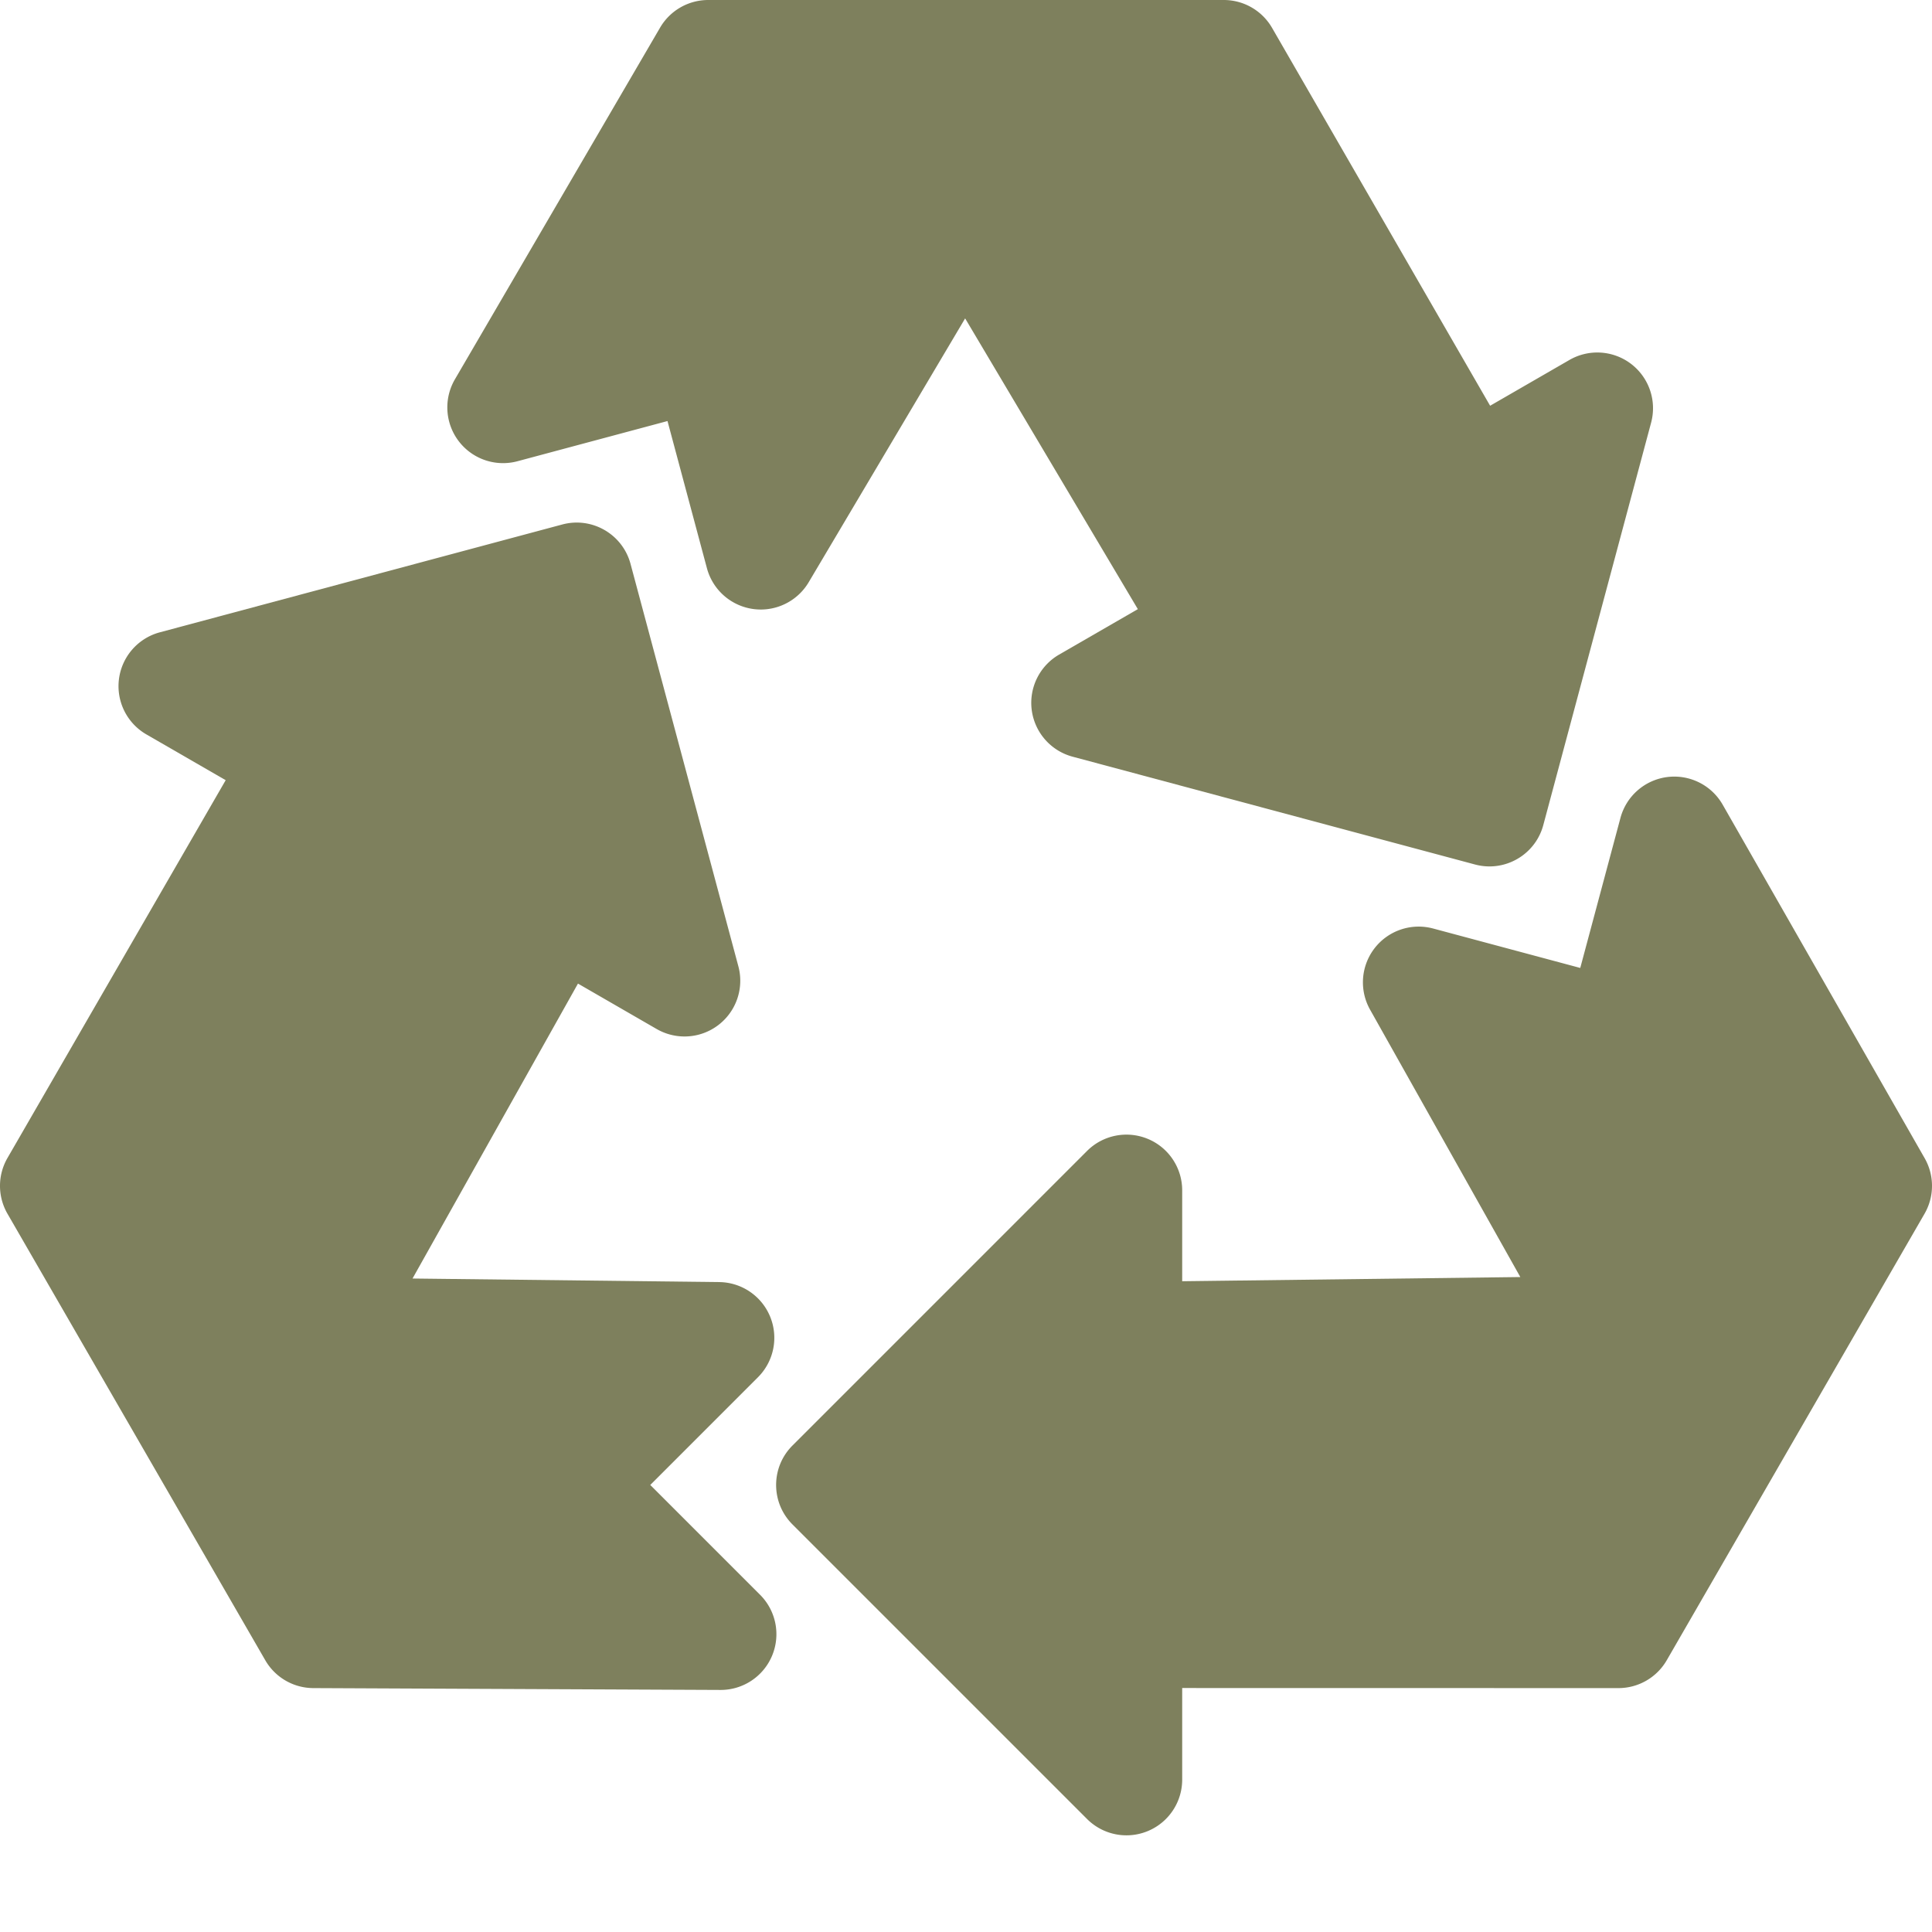 <svg xmlns="http://www.w3.org/2000/svg" version="1.1" xmlns:xlink="http://www.w3.org/1999/xlink" width="512" height="512" x="0" y="0" viewBox="0 0 512 512" style="enable-background:new 0 0 512 512" xml:space="preserve" class=""><g><path d="m172.324 393.531 28.551-28.554a14.765 14.765 0 0 0 3.234-16.016 14.768 14.768 0 0 0-13.504-9.195l-81.28-.946 43.843-78.16 20.855 12.04a14.772 14.772 0 0 0 21.653-16.614l-28.578-106.652c-2.114-7.88-10.215-12.551-18.09-10.442L42.355 167.57a14.768 14.768 0 0 0-3.563 27.055l21.017 12.133L1.98 306.878a14.766 14.766 0 0 0 0 14.774l68.317 118.325a14.762 14.762 0 0 0 12.723 7.386l107.898.489h.066c5.961 0 11.34-3.582 13.633-9.086a14.767 14.767 0 0 0-3.187-16.13zm0 0" fill="#7e805d" opacity="1" data-original="#000000" class=""></path><path d="m510.055 306.938-53.528-93.688a14.772 14.772 0 0 0-14.718-7.32 14.772 14.772 0 0 0-12.372 10.824l-10.652 39.762-39.004-10.454a14.778 14.778 0 0 0-15.488 5.208 14.776 14.776 0 0 0-1.211 16.296l39.82 70.864-89.609 1.11v-24.083c0-5.977-3.598-11.36-9.117-13.644s-11.871-1.024-16.098 3.199l-78.074 78.078c-5.766 5.765-5.766 15.117 0 20.887l78.074 78.074a14.768 14.768 0 0 0 25.215-10.442v-24.265l115.621.02a14.776 14.776 0 0 0 12.793-7.387l68.316-118.325a14.78 14.78 0 0 0 .032-14.715zm0 0" fill="#7e805d" opacity="1" data-original="#000000" class=""></path><path d="m137.133 122.234 39.762-10.652 10.449 39.004a14.777 14.777 0 0 0 14.27 10.945c5.16 0 10.015-2.71 12.698-7.234l41.458-69.918 45.77 77.05-20.856 12.04a14.774 14.774 0 0 0-7.262 14.719 14.78 14.78 0 0 0 10.824 12.34l106.652 28.574c1.282.343 2.567.507 3.832.507 6.52 0 12.489-4.351 14.258-10.949l28.574-106.652a14.774 14.774 0 0 0-5.273-15.543 14.772 14.772 0 0 0-16.375-1.07l-21.016 12.132L337.11 7.387A14.776 14.776 0 0 0 324.316 0H187.684c-5.254 0-10.11 2.79-12.758 7.328l-54.371 93.2a14.77 14.77 0 0 0 16.578 21.706zm0 0" fill="#7e805d" opacity="1" data-original="#000000" class=""></path></g></svg>